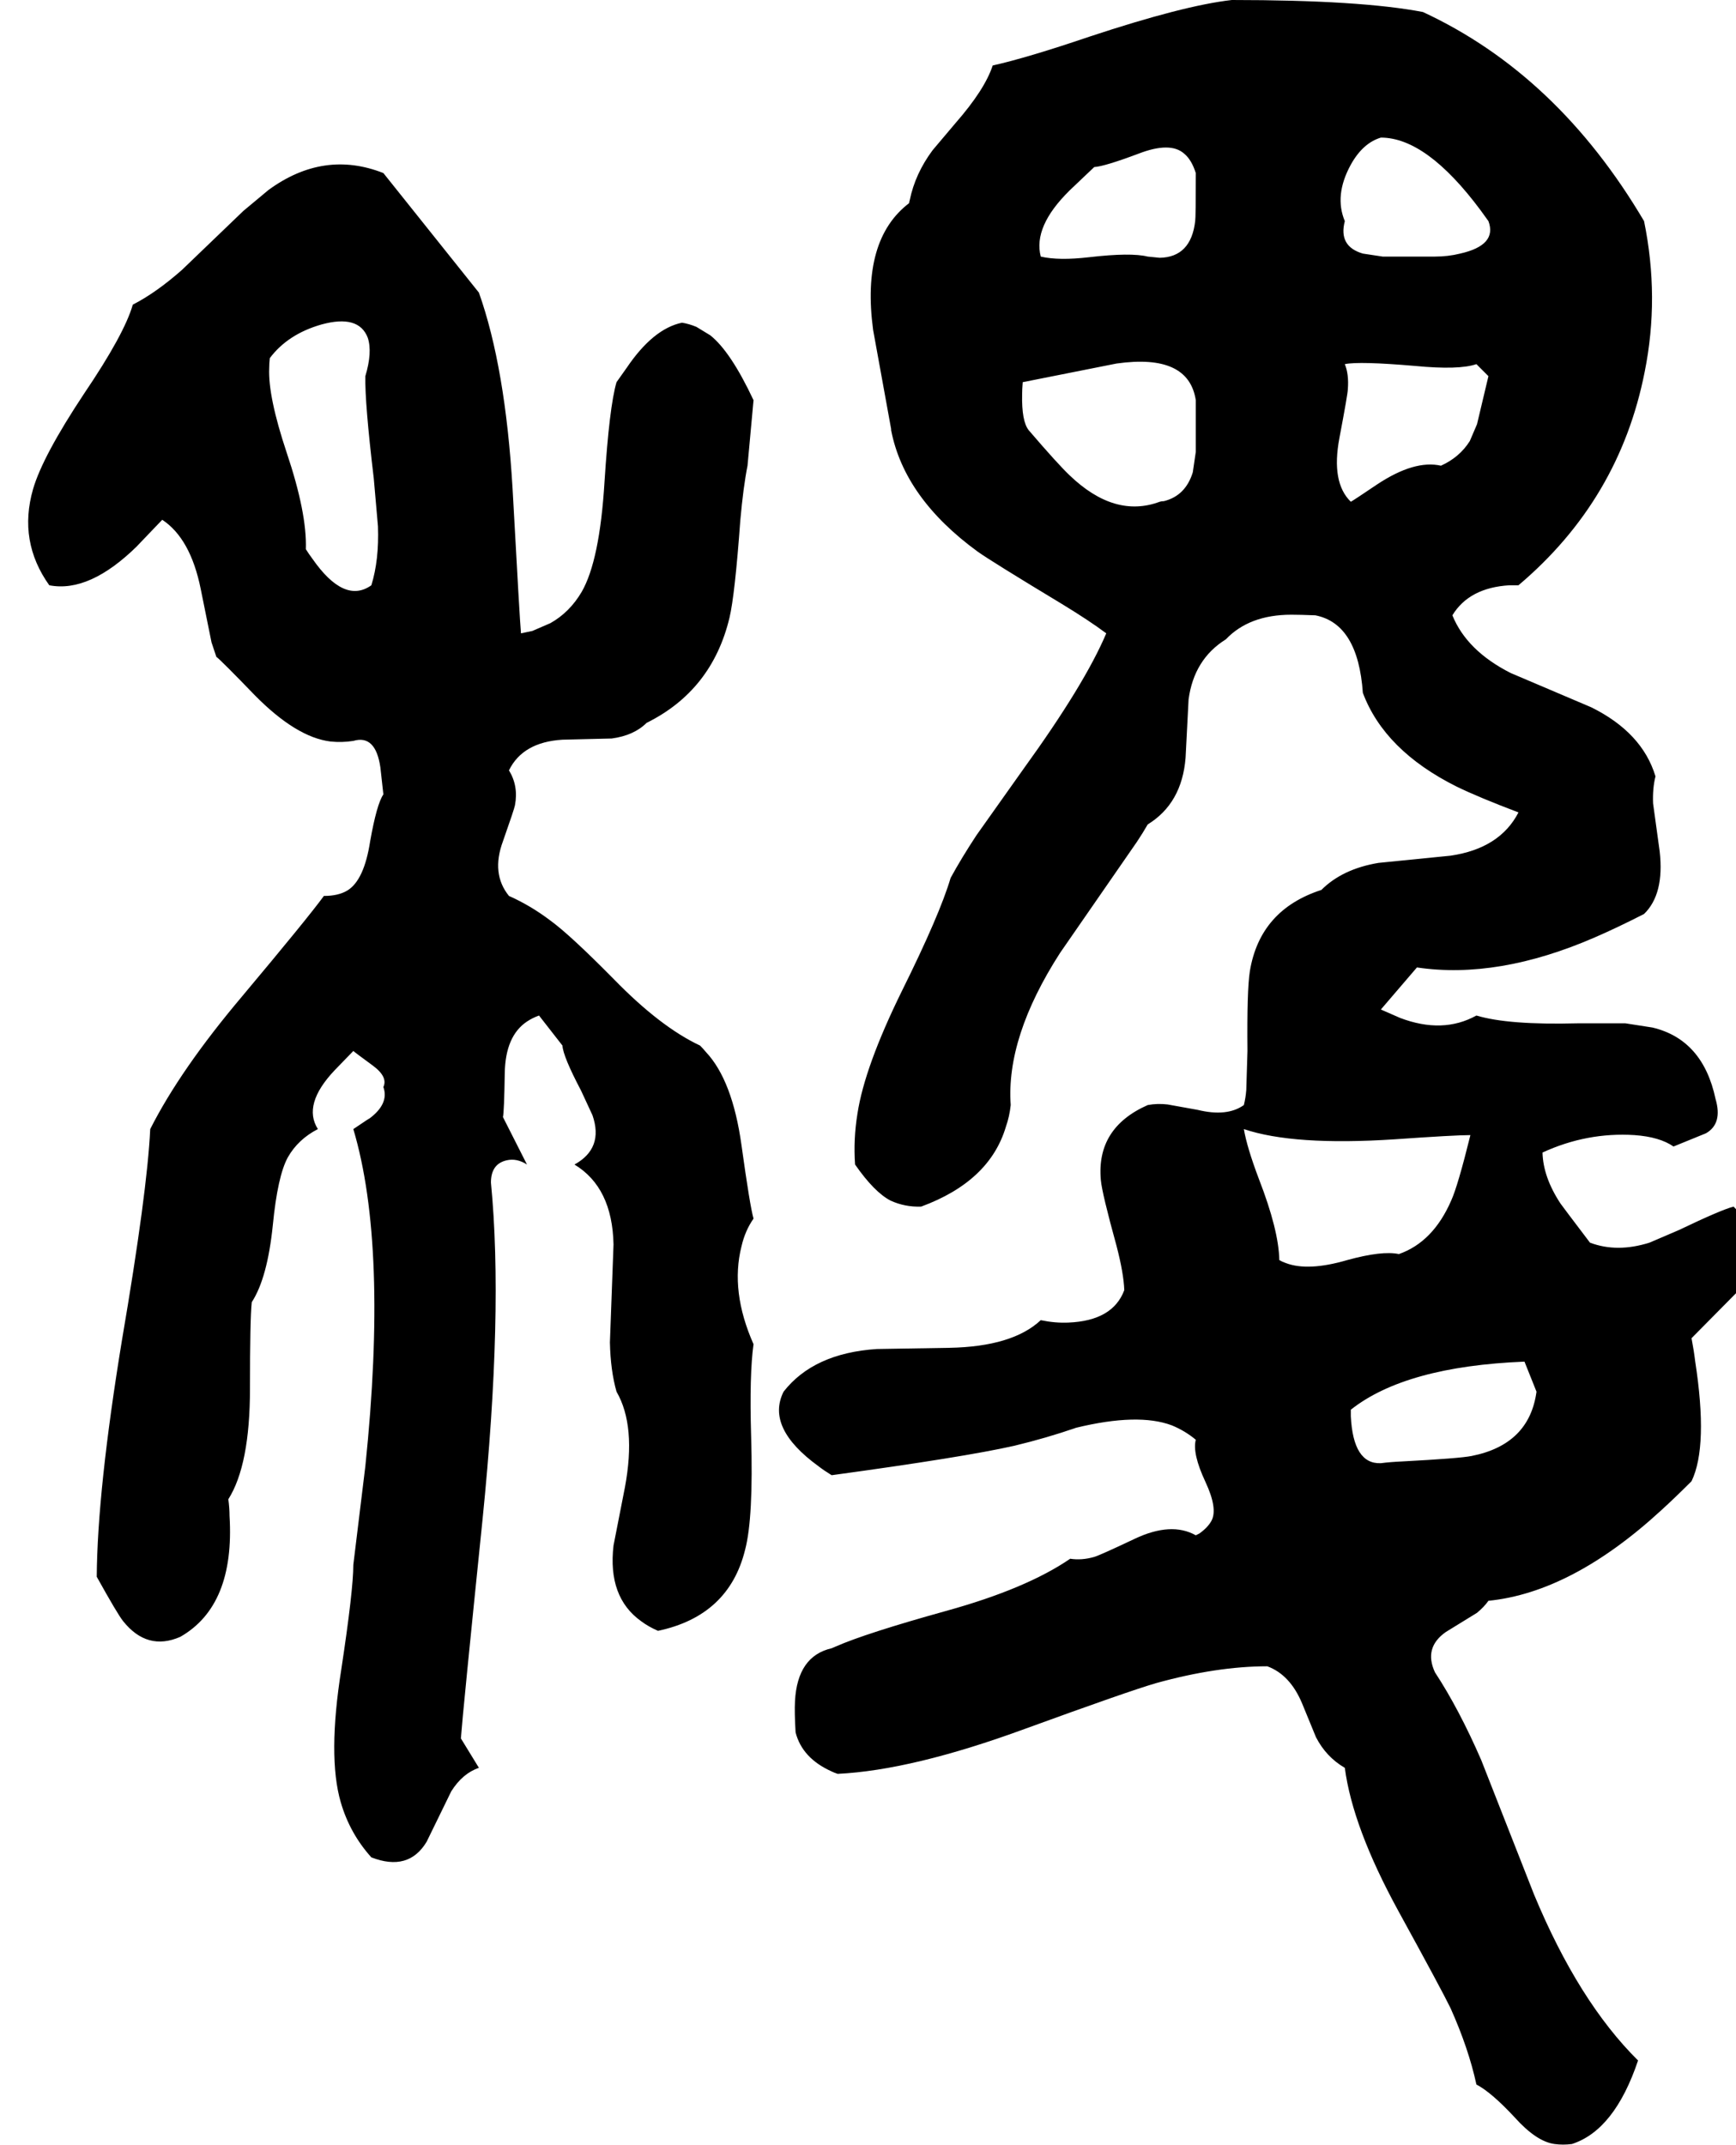 <svg xmlns="http://www.w3.org/2000/svg" viewBox="620 0 2889 3570">
<g transform="matrix(1 0 0 -1 0 3018)">
<path d="M3505 1010Q3485 1005 3414 971L3365 950Q3311 933 3266 950Q3219 1012 3217 1015Q3188 1059 3187 1100Q3261 1134 3340 1129Q3382 1126 3405 1110L3459 1132Q3487 1148 3475 1189Q3454 1288 3370 1308L3325 1315H3245Q3130 1312 3077 1328Q3021 1297 2950 1324L2918 1338L2978 1408Q3113 1388 3274 1458Q3311 1474 3356 1497Q3390 1530 3382 1601L3371 1681Q3370 1706 3375 1726Q3353 1799 3268 1841L3134 1898Q3061 1935 3037 1994Q3065 2040 3132 2044Q3136 2044 3147 2044Q3315 2186 3357 2399Q3382 2523 3356 2650Q3212 2894 2988 2998Q2884 3018 2670 3018Q2590 3009 2433 2957Q2330 2922 2272 2909Q2259 2869 2210 2813L2172 2768Q2143 2729 2134 2685Q2133 2682 2133 2680Q2053 2619 2073 2469L2103 2304V2302Q2125 2189 2247 2100Q2271 2083 2387 2013Q2433 1985 2461 1964Q2425 1879 2323 1738L2245 1628Q2220 1590 2202 1557Q2184 1496 2121 1369Q2059 1243 2047 1165Q2040 1122 2043 1080Q2075 1034 2102 1020Q2126 1009 2153 1010Q2267 1052 2294 1143Q2300 1160 2302 1179Q2294 1292 2384 1432L2512 1617Q2522 1632 2530 1646Q2587 1681 2593 1757L2598 1854Q2607 1921 2660 1954Q2699 1995 2769 1995Q2784 1995 2809 1994Q2880 1980 2888 1865Q2924 1769 3044 1709Q3081 1691 3147 1666Q3116 1606 3034 1594L2914 1582Q2854 1572 2819 1537Q2717 1504 2700 1402Q2695 1370 2696 1269L2694 1204Q2693 1191 2690 1179Q2662 1159 2613 1171L2563 1180Q2546 1182 2530 1179Q2444 1141 2452 1054Q2454 1032 2478 945Q2490 899 2491 871Q2472 820 2398 817Q2376 816 2352 821Q2305 777 2200 775L2079 773Q1974 766 1924 702Q1894 642 1982 578Q1991 571 2004 563Q2224 593 2308 612Q2362 625 2411 642Q2514 667 2570 646Q2592 637 2610 622Q2604 599 2626 552Q2647 507 2636 487Q2630 476 2616 466L2610 463Q2569 486 2508 457Q2451 430 2441 427Q2420 421 2401 424Q2328 374 2194 337Q2061 300 2011 278L2004 275Q1947 262 1943 187Q1942 168 1944 135Q1955 92 2004 70Q2008 68 2014 66Q2138 72 2326 141Q2499 204 2544 217Q2645 245 2729 245Q2767 231 2787 183L2810 127Q2827 94 2858 76Q2871 -23 2947 -162Q3020 -295 3034 -324Q3064 -391 3077 -451Q3102 -464 3141 -506Q3177 -546 3207 -550Q3221 -552 3236 -550Q3307 -527 3346 -411Q3247 -313 3173 -135L3085 89Q3048 174 3008 235Q2989 276 3026 302L3078 334Q3090 344 3097 354Q3236 368 3385 505Q3408 526 3435 553Q3463 611 3441 753Q3439 770 3435 791L3524 881Q3539 931 3531 965Q3524 991 3505 1010ZM2441 2740Q2458 2741 2514 2762Q2568 2783 2591 2762Q2603 2752 2610 2730Q2610 2656 2609 2650Q2602 2590 2550 2589L2530 2591Q2502 2598 2433 2590Q2382 2584 2352 2591Q2339 2641 2400 2701Q2382 2684 2441 2740ZM2550 2183Q2475 2155 2400 2227Q2380 2246 2332 2302Q2320 2317 2321 2362Q2321 2370 2322 2382L2478 2413Q2598 2430 2610 2352V2266L2605 2232Q2593 2193 2557 2184Q2553 2184 2550 2183ZM2918 2789Q2994 2789 3084 2668L3097 2650Q3112 2610 3050 2596Q3030 2591 3008 2591H2921L2888 2596Q2847 2608 2858 2650Q2840 2693 2868 2744Q2888 2780 2918 2789ZM2868 2183Q2835 2215 2849 2289Q2863 2363 2863 2370Q2865 2395 2858 2412Q2882 2417 2975 2409Q3048 2402 3077 2412L3097 2392L3078 2312L3066 2284Q3049 2257 3018 2243Q2974 2253 2912 2212Q2872 2185 2868 2183ZM2749 921Q2748 971 2715 1056Q2695 1109 2690 1139Q2773 1111 2941 1122Q3041 1129 3067 1129Q3046 1044 3035 1020Q3005 951 2948 931Q2920 937 2862 921Q2797 902 2760 916Q2754 918 2749 921ZM2918 583Q2872 581 2868 661Q2868 661 2868 672Q2959 744 3157 752L3177 702Q3165 614 3069 595Q3049 591 2955 586Q2933 585 2918 583ZM1696 1815Q1805 1869 1834 1990Q1843 2028 1852 2152Q1857 2208 1864 2243L1874 2352Q1836 2433 1802 2460L1779 2474Q1767 2479 1755 2481Q1707 2471 1663 2406Q1648 2385 1646 2382Q1634 2341 1626 2216Q1618 2085 1588 2033Q1568 1999 1536 1981L1506 1968L1487 1964Q1485 1985 1473 2205Q1461 2407 1417 2531L1258 2730Q1159 2769 1067 2702L1025 2667L923 2569Q880 2531 841 2511Q827 2462 760 2363Q691 2259 675 2204Q650 2117 702 2044Q769 2031 849 2110Q843 2104 890 2153Q937 2122 954 2038L972 1949L980 1925Q989 1918 1044 1861Q1113 1791 1170 1784Q1189 1782 1208 1785Q1245 1796 1253 1741L1258 1696Q1247 1680 1236 1618Q1226 1553 1198 1536Q1183 1527 1159 1527Q1132 1490 1023 1360Q920 1238 870 1139Q865 1034 823 788Q782 538 781 394Q816 331 825 320Q865 270 920 294Q1011 346 1002 495Q1002 508 1000 523Q1036 580 1036 707Q1036 824 1039 851Q1065 891 1074 979Q1082 1061 1099 1092Q1116 1122 1149 1139Q1123 1180 1177 1237L1208 1269Q1210 1267 1240 1245Q1266 1226 1258 1209Q1268 1181 1234 1156Q1239 1160 1208 1139Q1266 944 1228 578L1208 414Q1208 372 1188 240Q1165 95 1187 19Q1202 -33 1238 -73Q1300 -97 1330 -47L1371 37Q1390 67 1417 76L1387 125Q1390 167 1423 489Q1458 835 1437 1050Q1437 1081 1463 1087Q1480 1091 1497 1080L1457 1159Q1459 1168 1460 1232Q1461 1294 1497 1318Q1506 1324 1517 1328L1556 1278Q1557 1260 1587 1203L1606 1162Q1625 1107 1576 1080Q1639 1042 1641 947L1635 784Q1636 737 1646 702Q1679 645 1660 543L1641 446Q1631 360 1687 320Q1699 311 1715 304Q1833 329 1860 439Q1874 492 1870 628Q1867 731 1874 781Q1835 869 1854 944Q1860 970 1874 990Q1868 1011 1854 1112Q1839 1220 1795 1267Q1790 1273 1785 1278Q1719 1309 1642 1388Q1569 1462 1536 1486Q1503 1511 1467 1527Q1437 1564 1457 1618Q1476 1672 1477 1678Q1483 1710 1467 1736Q1490 1783 1556 1787L1638 1789Q1675 1794 1696 1815ZM1238 2044Q1193 2012 1140 2088Q1134 2096 1129 2104Q1131 2164 1097 2265Q1066 2358 1068 2405Q1068 2413 1069 2422Q1099 2462 1155 2478Q1217 2495 1232 2456Q1240 2432 1228 2392Q1227 2348 1242 2222L1249 2142Q1251 2086 1238 2044Z" />
</g>
</svg>